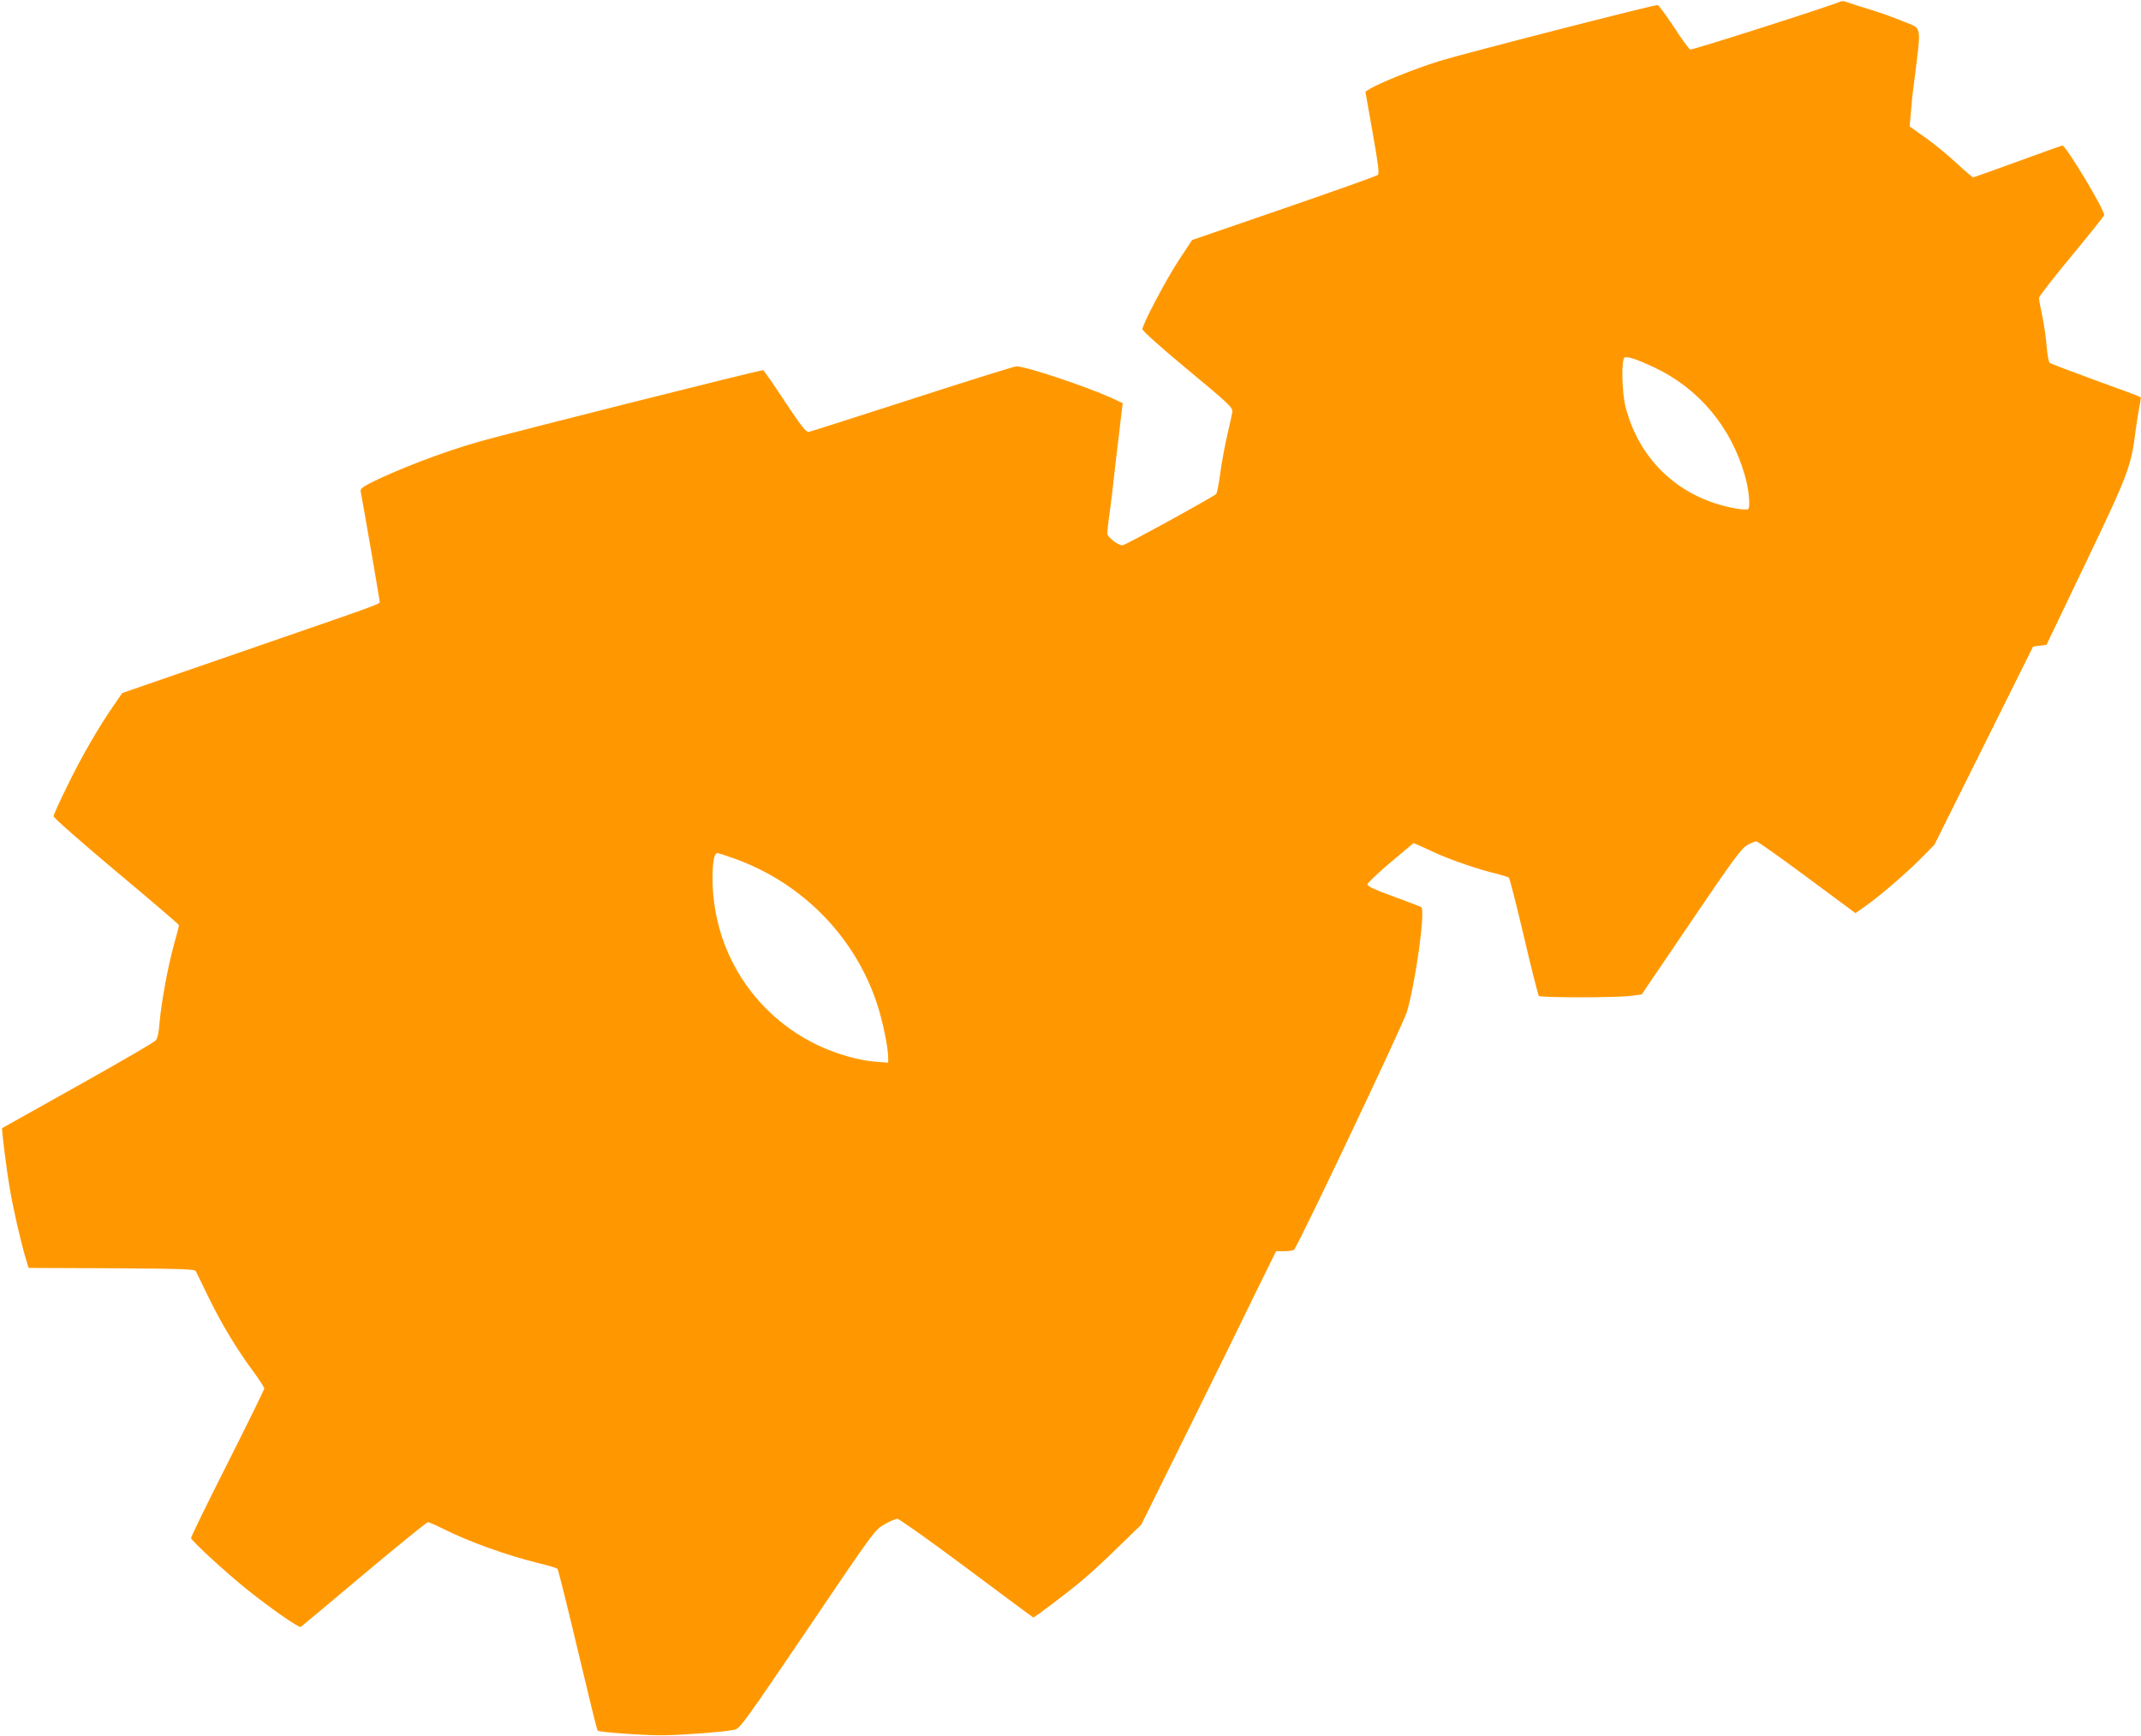 <?xml version="1.0" standalone="no"?>
<!DOCTYPE svg PUBLIC "-//W3C//DTD SVG 20010904//EN"
 "http://www.w3.org/TR/2001/REC-SVG-20010904/DTD/svg10.dtd">
<svg version="1.0" xmlns="http://www.w3.org/2000/svg"
 width="1280pt" height="1038pt" viewBox="0 0 1280 1038"
 preserveAspectRatio="xMidYMid meet">
<g transform="translate(0,1038) scale(0.1,-0.1)"
fill="#ff9800" stroke="none">
<path d="M10998 10369 c-33 -18 -882 -290 -893 -285 -7 2 -51 63 -98 135 -48
72 -91 131 -97 131 -29 0 -1182 -296 -1308 -336 -143 -45 -350 -128 -408 -163
l-31 -19 43 -243 c34 -192 41 -246 31 -255 -6 -6 -259 -96 -561 -200 l-549
-189 -76 -115 c-78 -118 -221 -389 -221 -418 0 -10 116 -114 271 -242 257
-214 270 -226 266 -255 -3 -16 -16 -80 -31 -142 -14 -61 -33 -162 -41 -224 -8
-62 -19 -117 -24 -122 -18 -18 -544 -307 -560 -307 -28 0 -91 49 -91 71 0 11
4 50 9 87 5 37 15 110 21 162 6 52 15 132 20 178 6 45 14 119 20 165 5 45 12
106 16 135 l6 52 -69 32 c-153 69 -510 188 -566 188 -12 0 -291 -87 -621 -194
-331 -107 -610 -196 -621 -198 -16 -2 -44 33 -143 182 -67 102 -125 186 -130
187 -9 4 -1550 -384 -1700 -428 -212 -60 -485 -165 -649 -247 -46 -24 -60 -36
-57 -49 8 -36 114 -650 114 -660 0 -15 18 -8 -807 -293 l-732 -253 -49 -71
c-89 -128 -194 -308 -278 -481 -46 -93 -84 -177 -84 -185 0 -9 169 -157 375
-330 206 -172 375 -317 375 -321 0 -5 -13 -57 -30 -116 -37 -133 -76 -349 -86
-466 -4 -58 -12 -95 -23 -107 -9 -11 -218 -132 -466 -271 -247 -138 -451 -252
-452 -253 -5 -4 28 -265 48 -376 20 -115 64 -308 94 -407 l16 -53 496 -2 c429
-3 497 -5 504 -18 4 -8 39 -80 78 -160 76 -156 169 -310 269 -444 34 -47 62
-90 62 -97 0 -6 -99 -208 -220 -448 -121 -239 -219 -440 -218 -446 5 -19 213
-210 337 -309 140 -112 308 -229 319 -222 4 2 174 144 377 315 204 171 376
311 383 311 7 0 48 -18 92 -40 156 -78 379 -158 574 -206 55 -13 104 -28 109
-33 4 -4 59 -223 121 -485 62 -262 115 -479 119 -482 8 -9 249 -27 372 -28
101 -1 380 19 445 33 33 6 56 38 438 601 398 589 403 595 460 627 31 18 66 33
77 33 11 0 198 -133 415 -295 217 -162 396 -295 398 -295 7 0 202 147 282 214
47 38 148 131 224 206 l139 135 275 555 c151 305 332 673 402 818 l129 262 48
0 c26 0 53 4 59 8 19 12 654 1351 675 1422 53 181 112 610 86 627 -7 4 -82 33
-167 64 -109 39 -155 61 -155 71 0 9 62 68 138 132 l138 116 32 -14 c18 -8 61
-27 97 -44 88 -41 257 -99 354 -122 44 -11 83 -23 87 -27 5 -5 45 -163 90
-353 44 -190 85 -349 89 -354 11 -11 473 -11 555 1 l60 8 295 435 c248 366
301 438 335 457 22 13 47 23 55 23 9 0 145 -97 304 -215 l289 -214 57 40 c87
61 245 197 335 288 l80 81 295 592 295 593 40 5 40 5 237 495 c255 533 269
570 297 795 7 50 17 112 22 138 6 27 9 50 6 53 -3 3 -123 48 -268 100 -145 53
-269 100 -275 105 -6 5 -14 48 -18 96 -3 49 -15 130 -26 182 -11 52 -20 101
-20 110 0 9 88 122 195 251 107 129 195 239 195 245 -1 36 -229 415 -250 415
-4 0 -124 -43 -266 -95 -143 -52 -263 -95 -267 -95 -5 0 -50 38 -100 85 -51
47 -134 116 -186 152 l-94 67 7 80 c3 45 10 115 16 156 48 387 54 344 -59 391
-52 22 -147 56 -210 75 -64 19 -125 39 -137 44 -11 4 -27 4 -36 -1z m-1109
-2185 c266 -125 459 -355 542 -644 25 -84 35 -195 20 -204 -6 -4 -39 -2 -73 4
-330 58 -575 282 -659 605 -23 85 -27 291 -6 298 20 7 76 -12 176 -59z m-5492
-2939 c401 -146 714 -465 846 -865 34 -102 67 -262 67 -323 l0 -30 -77 6 c-97
7 -232 46 -341 97 -389 185 -632 570 -632 1001 0 97 10 149 29 149 6 0 54 -16
108 -35z"/>
</g>
</svg>

